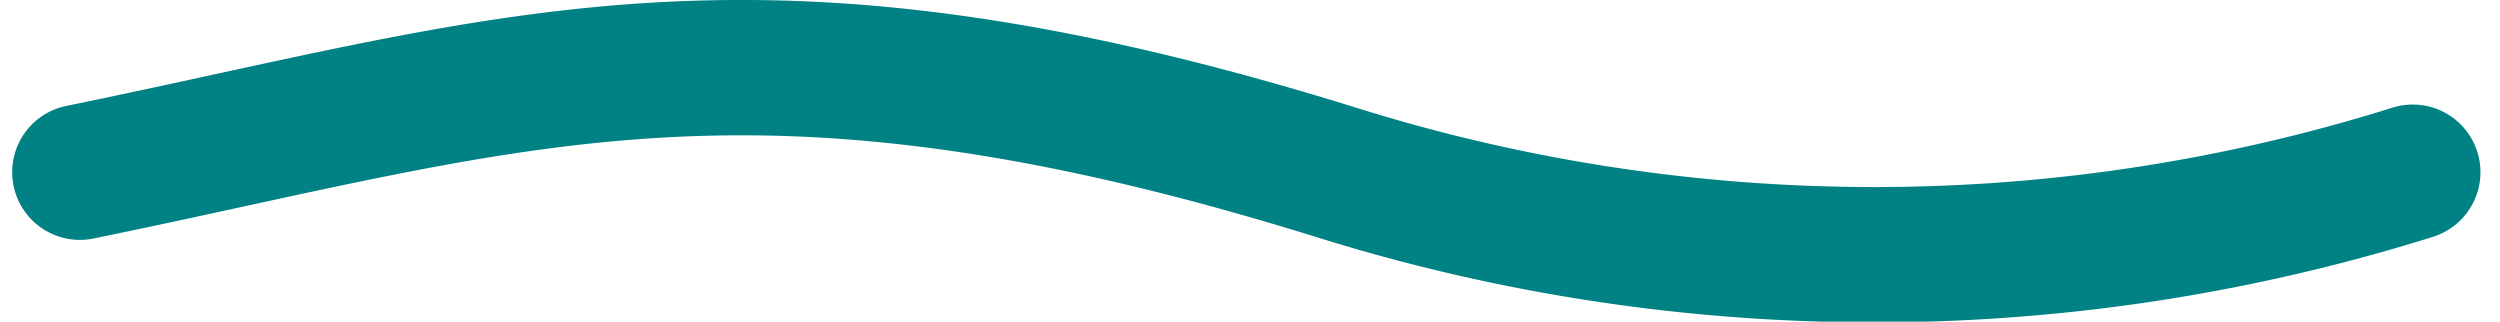 <svg xmlns="http://www.w3.org/2000/svg" width="92.356" height="11.884" viewBox="0 0 92.356 11.884">
  <path id="Path_2941" data-name="Path 2941" d="M8188.182,809.843c16.091-3.288,24.709-6.732,46.395,0a66.45,66.45,0,0,0,39.789,0" transform="translate(-8185.232 -803.481)" fill="none" stroke="#008285" stroke-linecap="round" stroke-width="5"/>
</svg>
